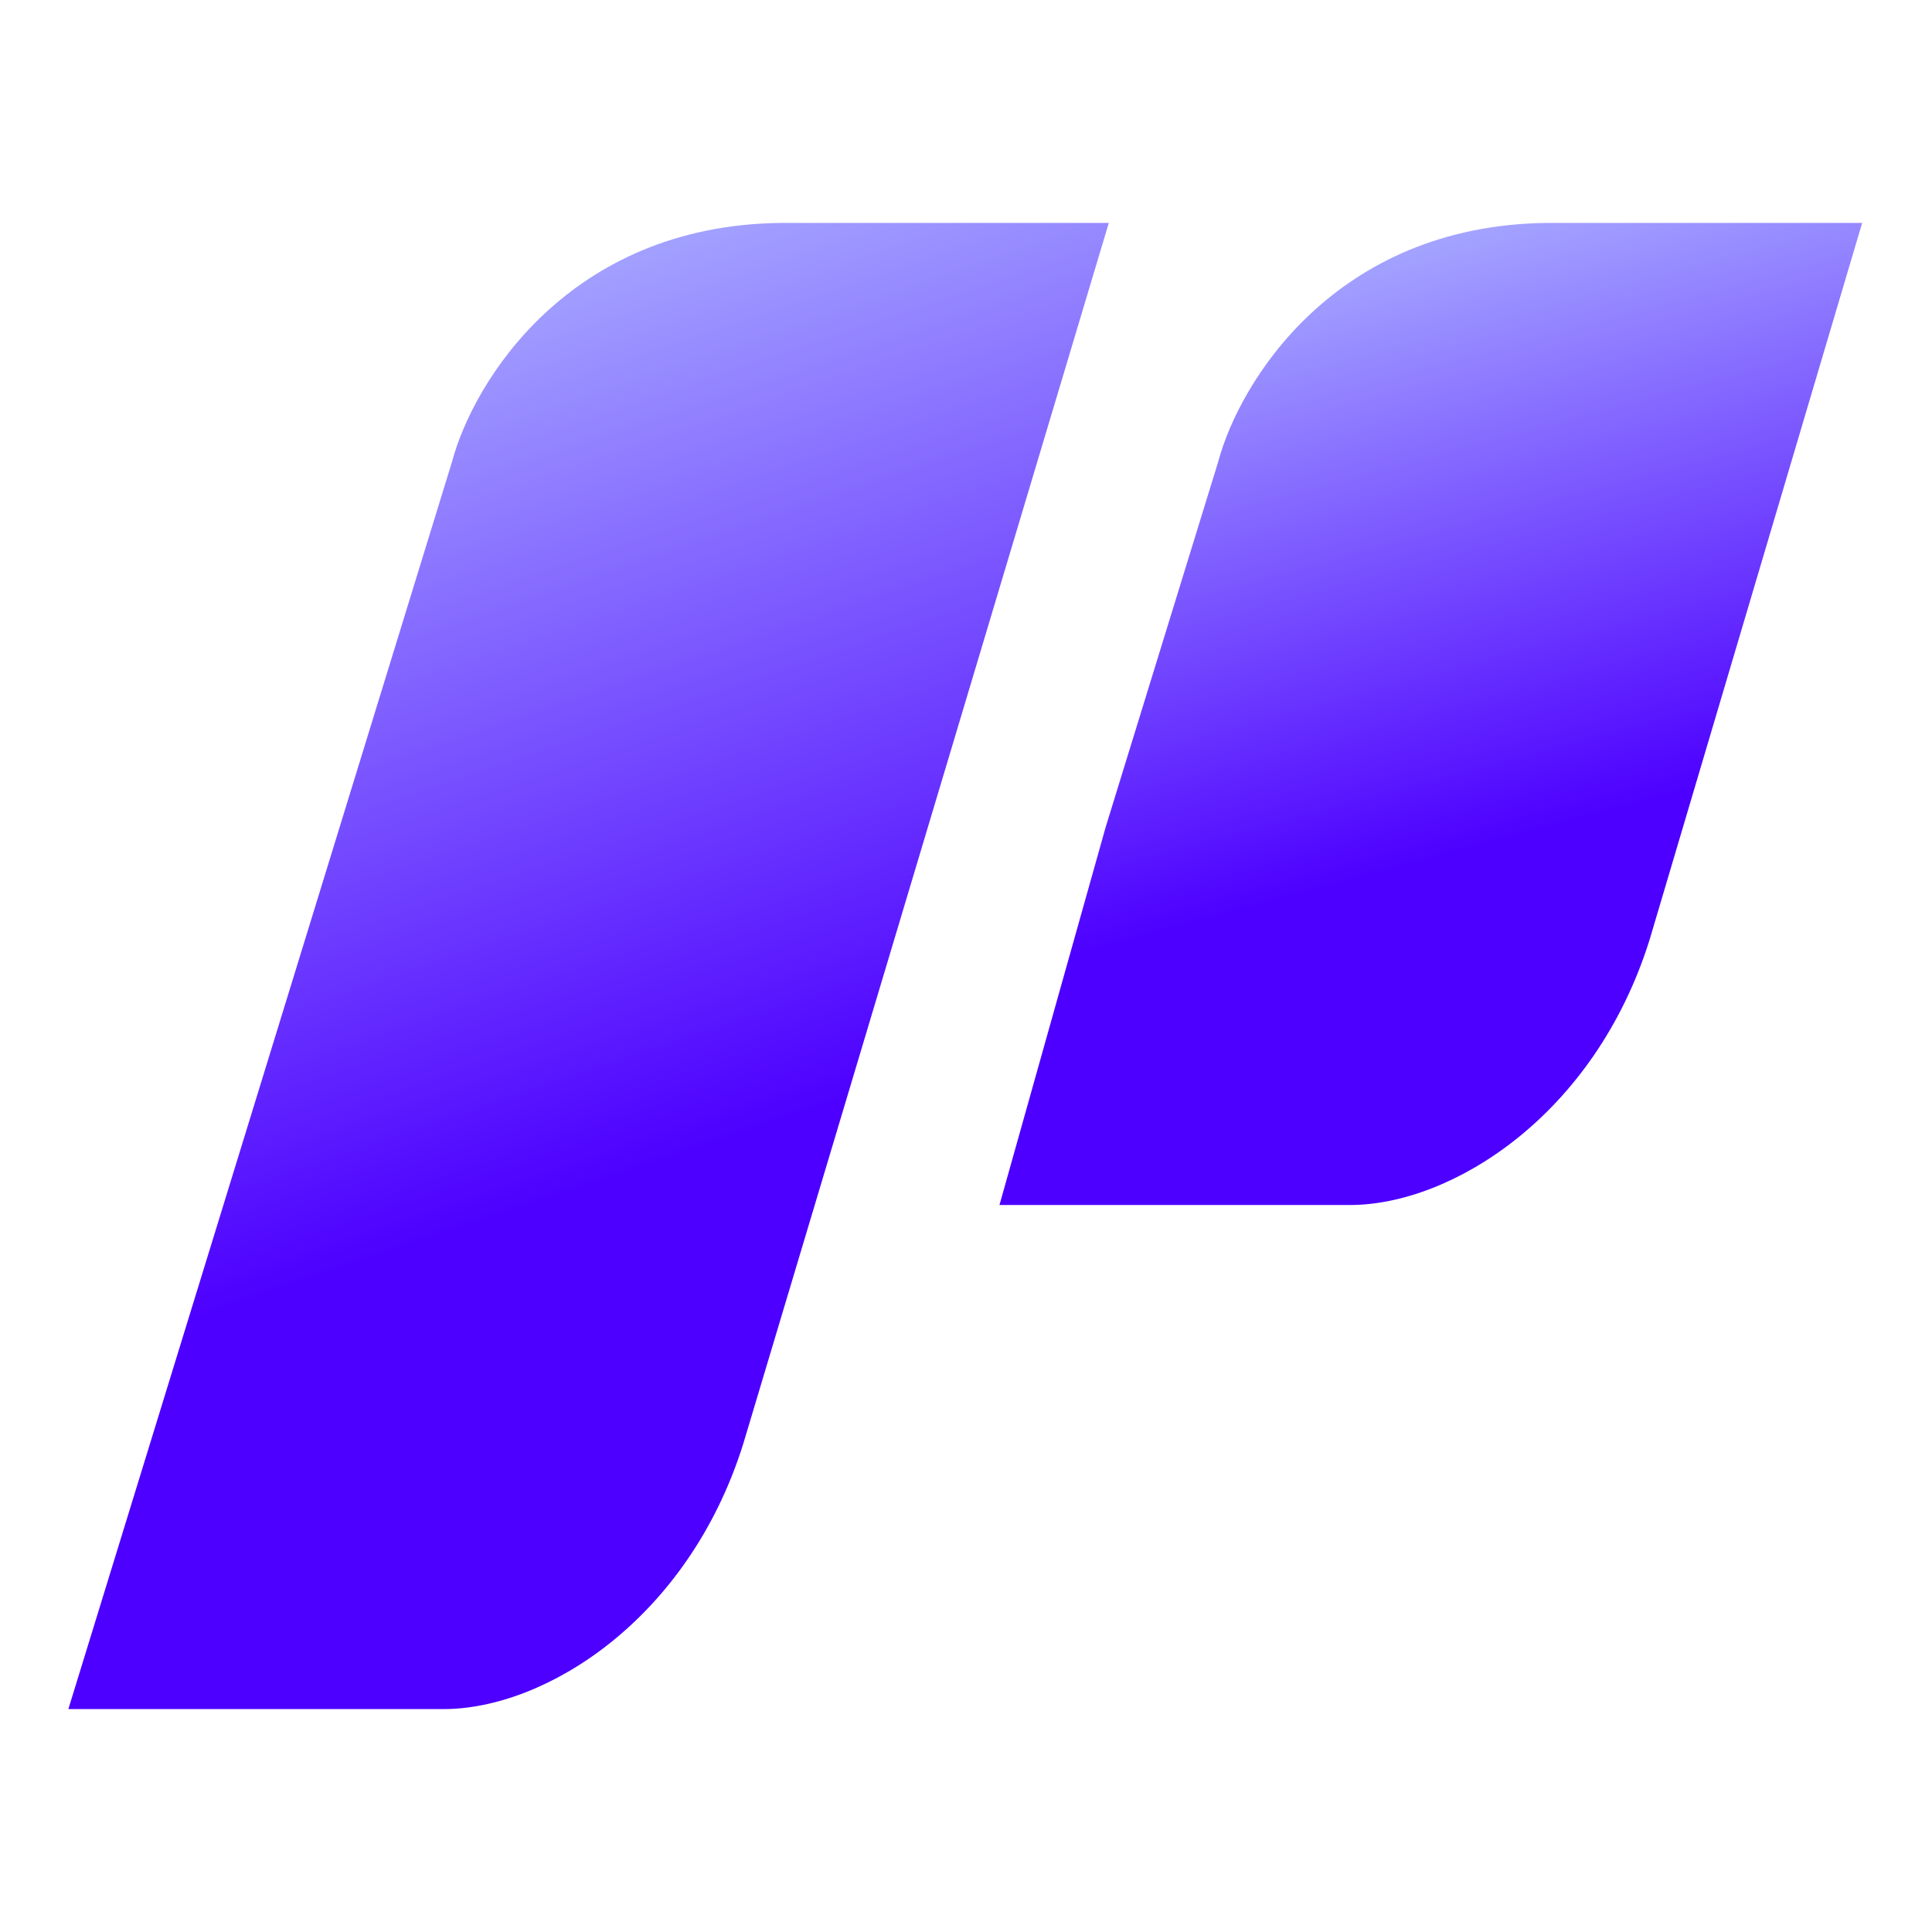 <svg width="650" height="650" viewBox="0 0 650 650" fill="none" xmlns="http://www.w3.org/2000/svg">
<path d="M152.128 155.185L23 575H149.302C183.22 575 231.42 545.098 250.016 485.89L373.044 75H262.661C191.134 75.833 159.17 128.804 152.128 155.185Z" fill="url(#paint0_linear_35_377)"/>
<path d="M520.433 75C448.907 75.833 416.942 128.803 409.9 155.184L371.965 278.363L336.262 405.407H454.232C488.151 405.407 536.351 375.506 554.946 316.297L626.503 75H520.433Z" fill="url(#paint1_linear_35_377)"/>
<defs>
<linearGradient id="paint0_linear_35_377" x1="165.721" y1="68.743" x2="315.488" y2="511.549" gradientUnits="userSpaceOnUse">
<stop stop-color="#ABB1FF"/>
<stop offset="0.692" stop-color="#4D00FF"/>
</linearGradient>
<linearGradient id="paint1_linear_35_377" x1="454.6" y1="70.865" x2="536.543" y2="374.863" gradientUnits="userSpaceOnUse">
<stop stop-color="#ABB1FF"/>
<stop offset="0.692" stop-color="#4D00FF"/>
</linearGradient>
</defs>
</svg>
